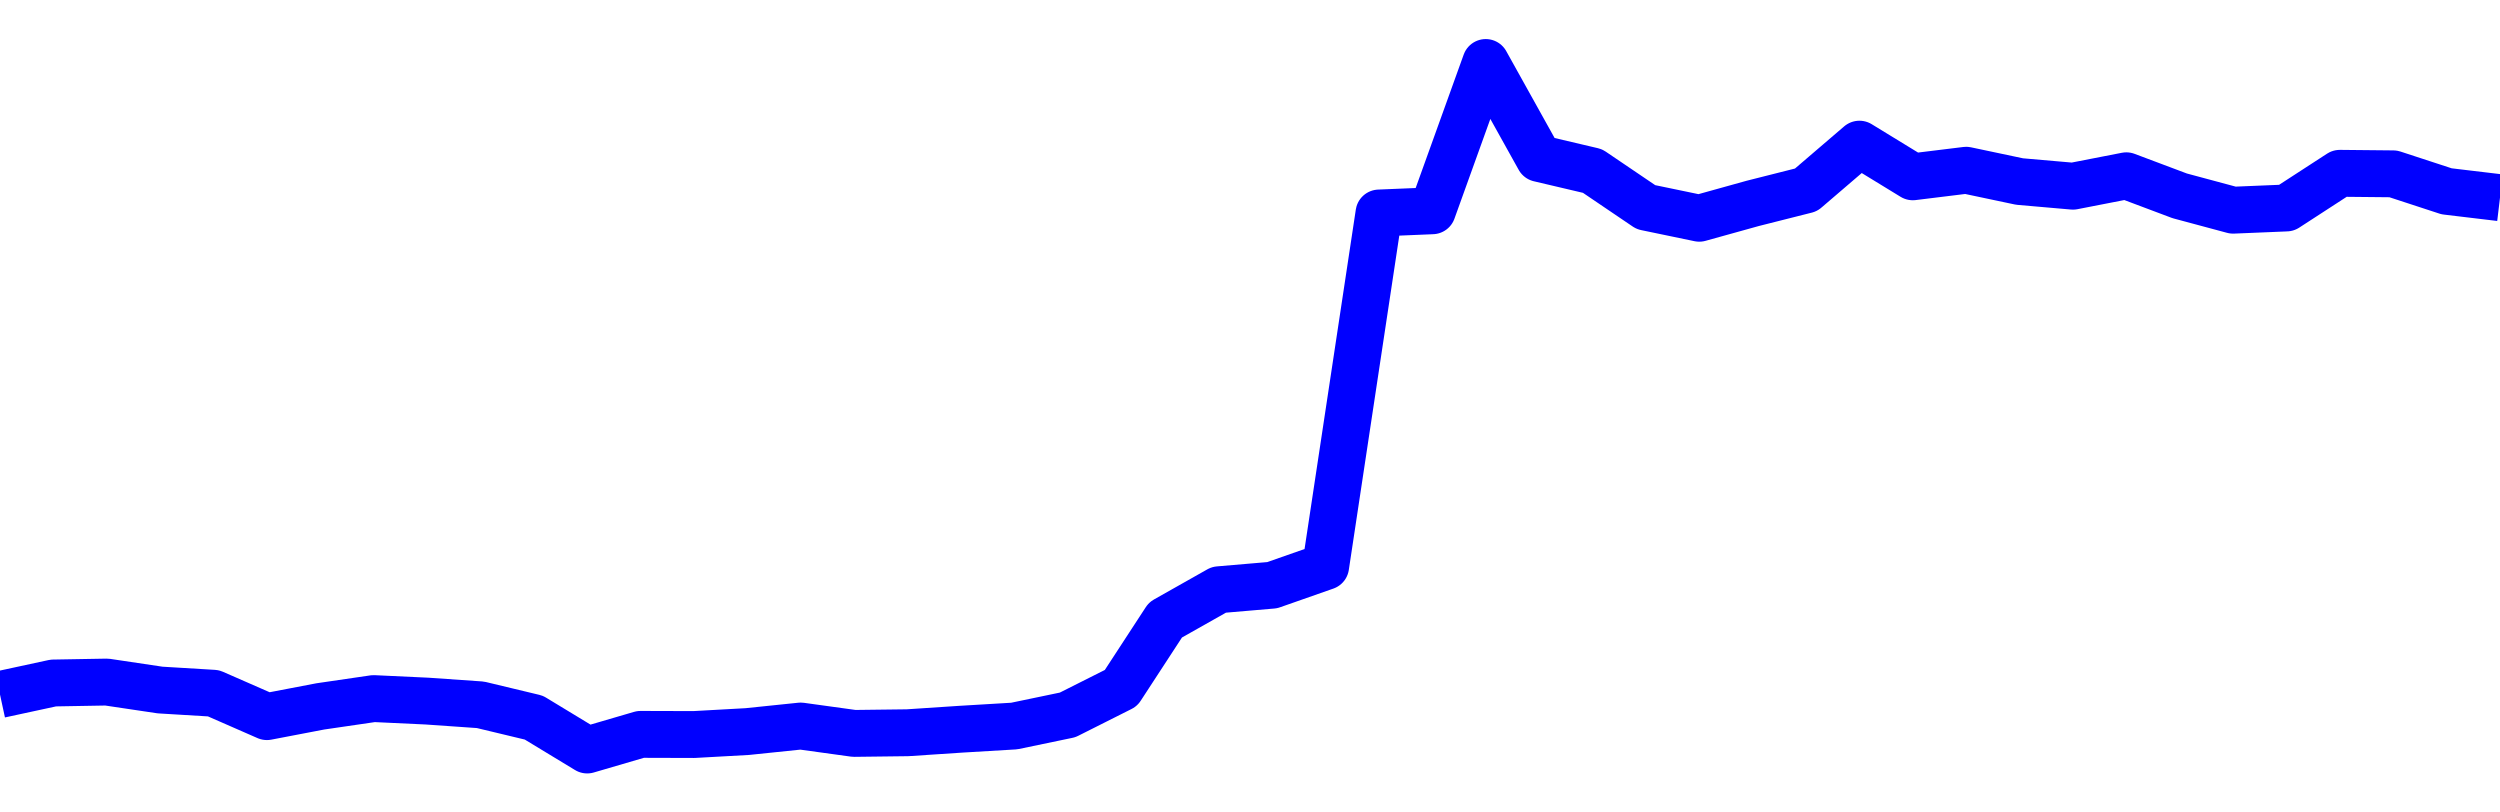 <svg xmlns="http://www.w3.org/2000/svg" fill="none" width="80" height="26"><polyline points="0,22.225 1.708,21.856 3.416,21.826 5.125,22.081 6.833,22.184 8.541,22.932 10.249,22.605 11.957,22.355 13.665,22.435 15.374,22.554 17.082,22.964 18.79,24 20.498,23.5 22.206,23.505 23.915,23.41 25.623,23.233 27.331,23.469 29.039,23.448 30.747,23.335 32.456,23.233 34.164,22.877 35.872,22.018 37.295,19.837 39.004,18.872 40.712,18.726 42.42,18.127 44.128,6.816 45.836,6.745 47.544,2 49.253,5.07 50.961,5.472 52.669,6.629 54.377,6.984 56.085,6.509 57.794,6.077 59.502,4.613 61.21,5.658 62.918,5.448 64.626,5.809 66.335,5.958 68.043,5.625 69.751,6.267 71.459,6.726 73.167,6.655 74.875,5.546 76.584,5.563 78.292,6.122 80,6.326 " stroke-linejoin="round" style="fill: transparent; stroke:blue; stroke-width:1.5" /></svg>